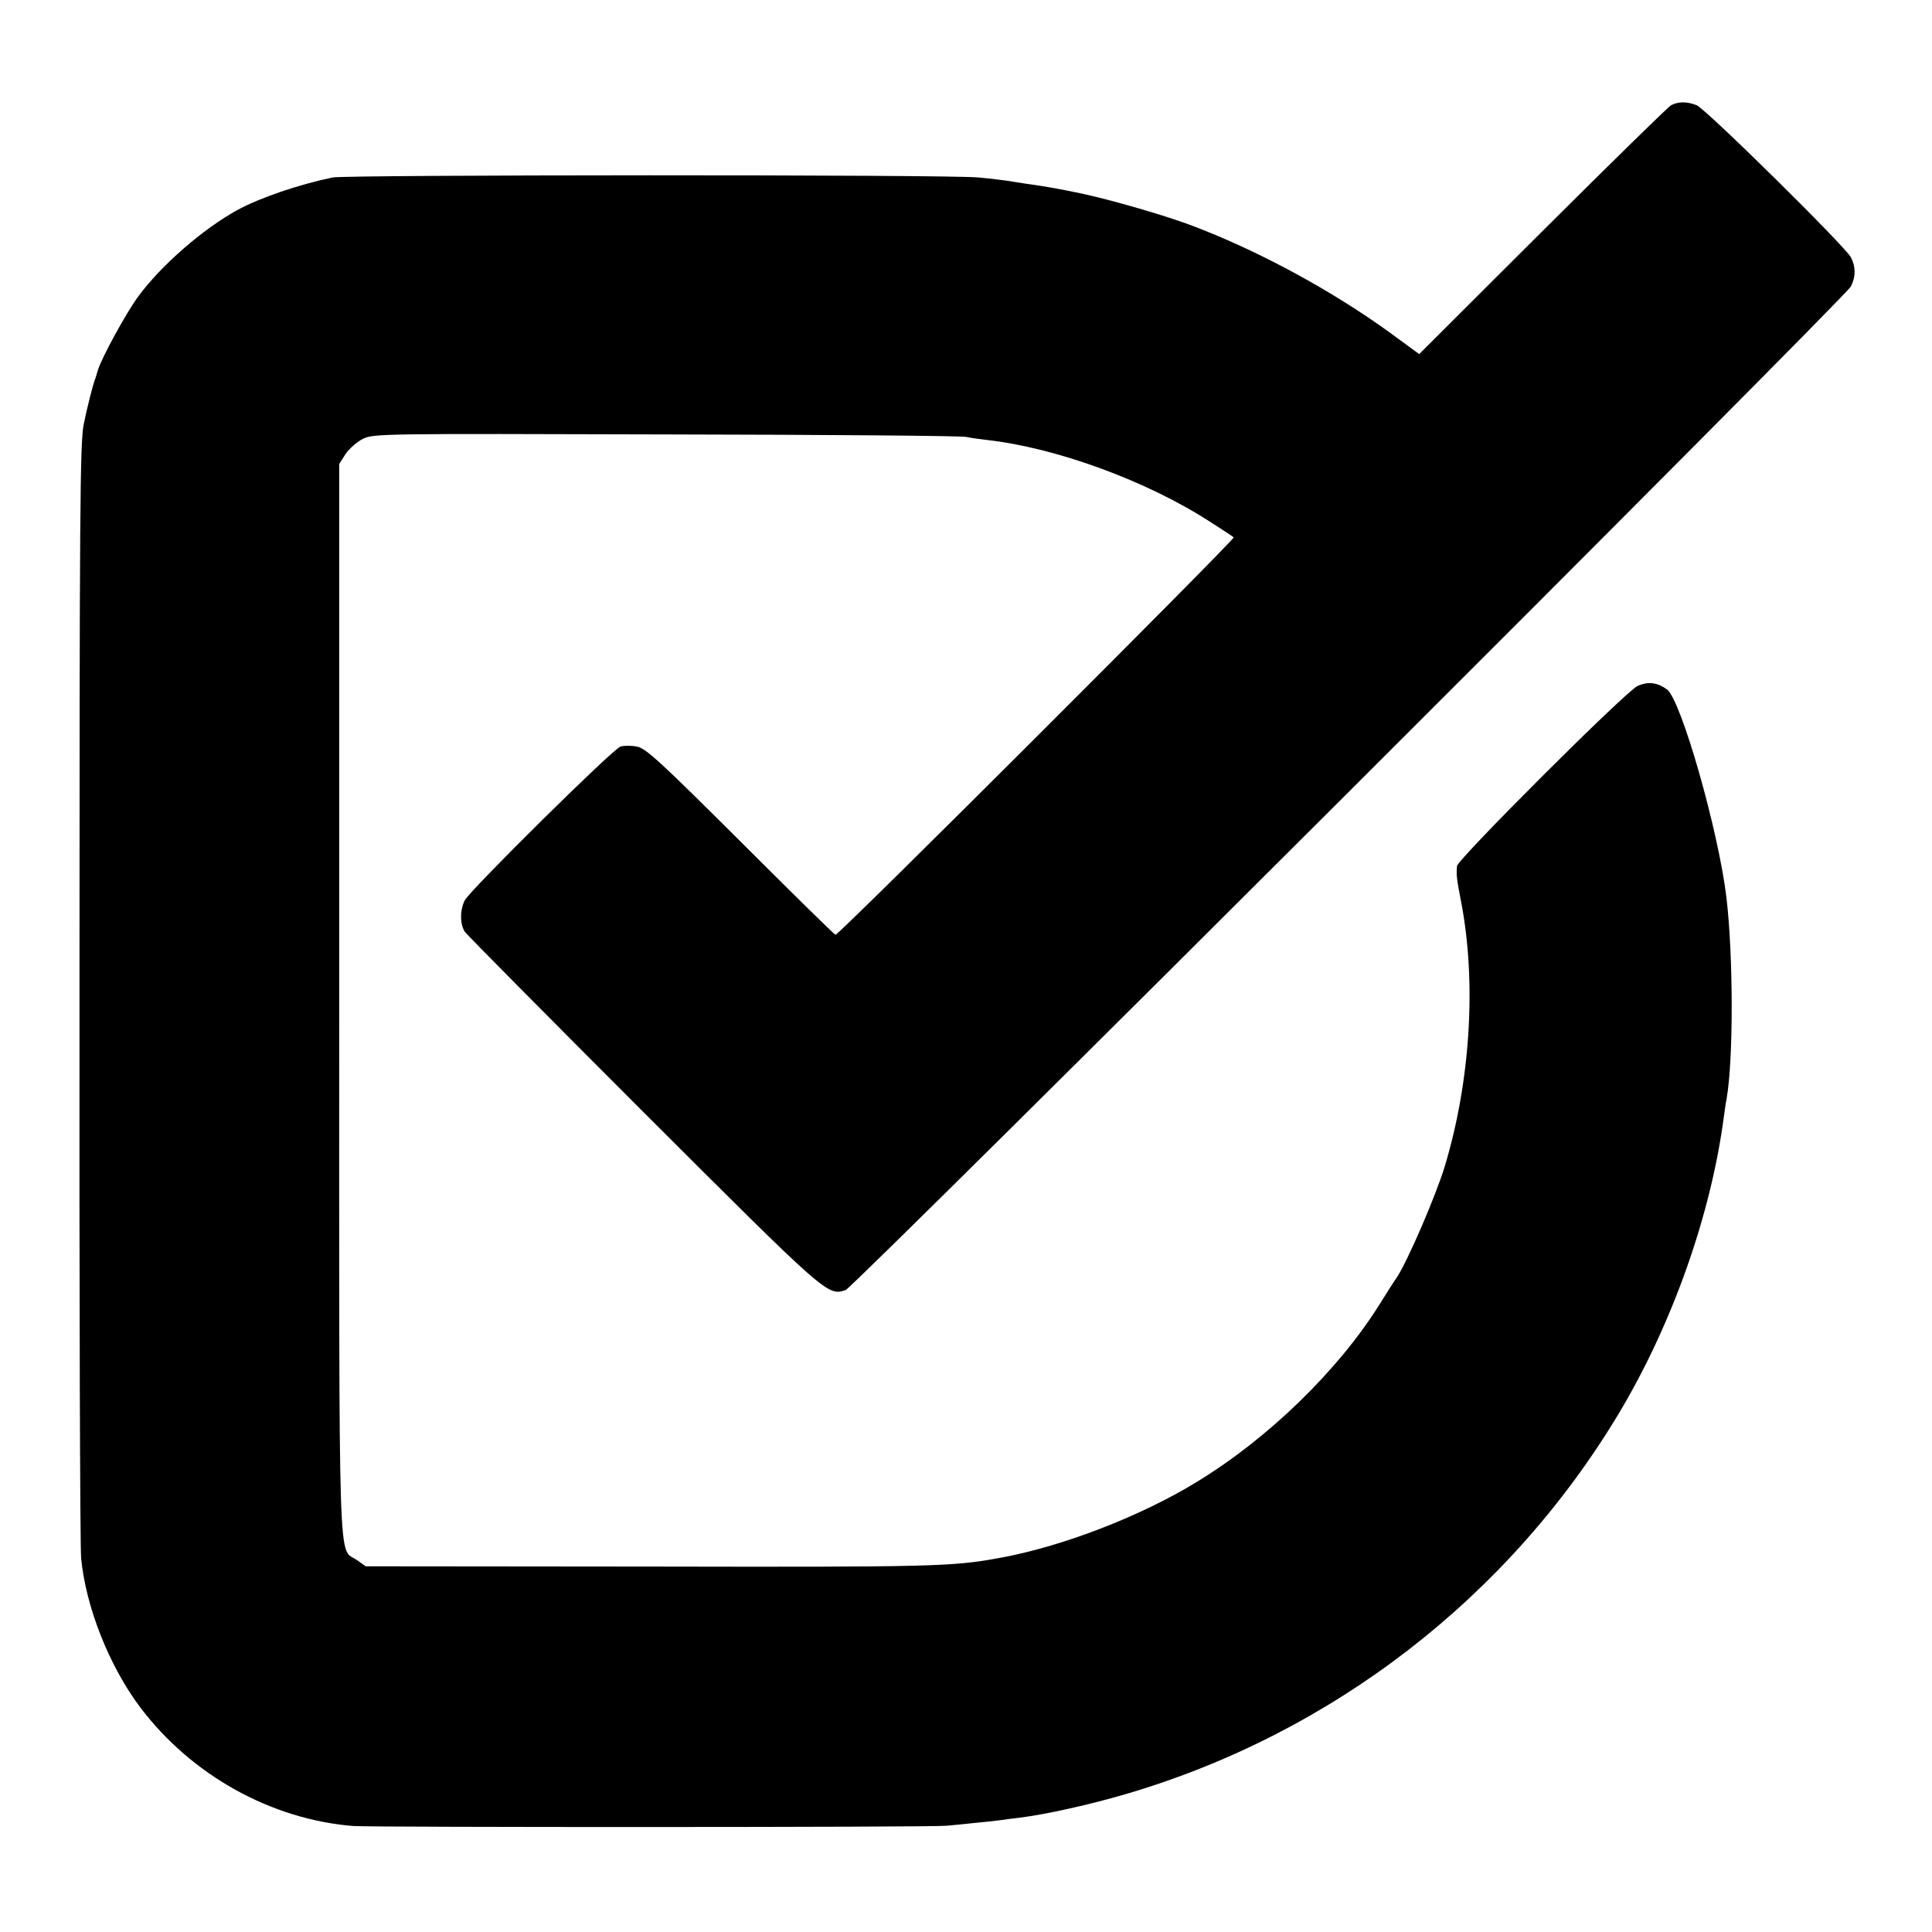 <svg version="1" xmlns="http://www.w3.org/2000/svg" width="933.333" height="933.333" viewBox="0 0 700 700"><path d="M605.5 38.1c-1.1.6-22.1 21.2-46.7 45.7l-44.6 44.5-10.5-7.7c-21.4-15.5-48-29.9-72.2-39-9.9-3.7-28.6-9.1-39.7-11.5-8.8-1.8-11.9-2.4-20.5-3.6-2.1-.3-4.9-.8-6.3-1-1.4-.2-6.1-.8-10.5-1.2-10.7-1.1-228.9-1-234 0-12.4 2.6-26.2 7.3-34.5 11.8-12.4 6.8-27.6 20-35.9 31.3-4.3 5.8-13.1 21.9-14.6 26.6-.4 1.4-.8 2.7-.9 3-.9 2.1-3 10.5-4.3 16.9-1.3 6.6-1.5 32.5-1.5 205.6-.1 108.9.2 201.2.6 205.1 1.7 17.7 10.2 39.1 21.4 54 18.6 24.6 47.4 40.6 77.2 43 7.4.5 209.3.5 215-.1 2.5-.2 7-.7 10-1 3-.3 7.2-.7 9.3-1 2-.3 5.2-.7 7-.9 9.7-1.2 25.8-4.8 38.7-8.6 74.6-21.9 138.6-71.3 178.6-138 19.3-32.3 33.3-71.8 38-107.5.3-2.2.7-5.1 1-6.5 2.5-14.5 2.4-52-.1-73-3-24.5-16.4-71.3-21.5-75.2-3.5-2.5-6.7-3-10.6-1.3-4 1.6-65.3 62.8-65.5 65.3-.3 3.3-.1 4.7 1.5 13 5.6 29.1 3.4 65-6 96-3.2 10.5-13.5 34.4-17.4 40.2-1 1.4-3.7 5.6-6.1 9.5-15 24-40.4 48.7-66.4 64.5-20.4 12.5-49.1 23.5-71.5 27.5-17 3.1-23.7 3.3-126 3.1l-103.5-.1-3.1-2.2c-7-5-6.5 12-6.5-203.2v-194l2.3-3.6c1.3-1.9 4.1-4.4 6.3-5.5 3.9-1.9 6.7-1.9 110-1.6 58.3.1 107.1.5 108.5.9 1.4.3 4.8.8 7.5 1.1 25.2 2.8 58.2 14.9 81 29.7 4.4 2.8 8.2 5.3 8.5 5.6.6.6-143.3 144.4-144.3 144-.4-.1-16-15.4-34.5-33.9-28.9-28.8-34.2-33.7-37.4-34.3-2-.4-4.7-.4-6 0-2.7.8-54.3 51.8-56.4 55.7-1.8 3.5-1.8 8.8.1 11.5.8 1.1 29.9 30.5 64.6 65.2 66.7 66.6 66.7 66.7 73.3 64.5 3.1-1.1 362-359.4 364.2-363.6 1.8-3.4 1.8-7.2 0-10.6-2.2-4.1-52.7-53.9-55.9-55.1-3.6-1.4-6.6-1.3-9.2 0z"/></svg>